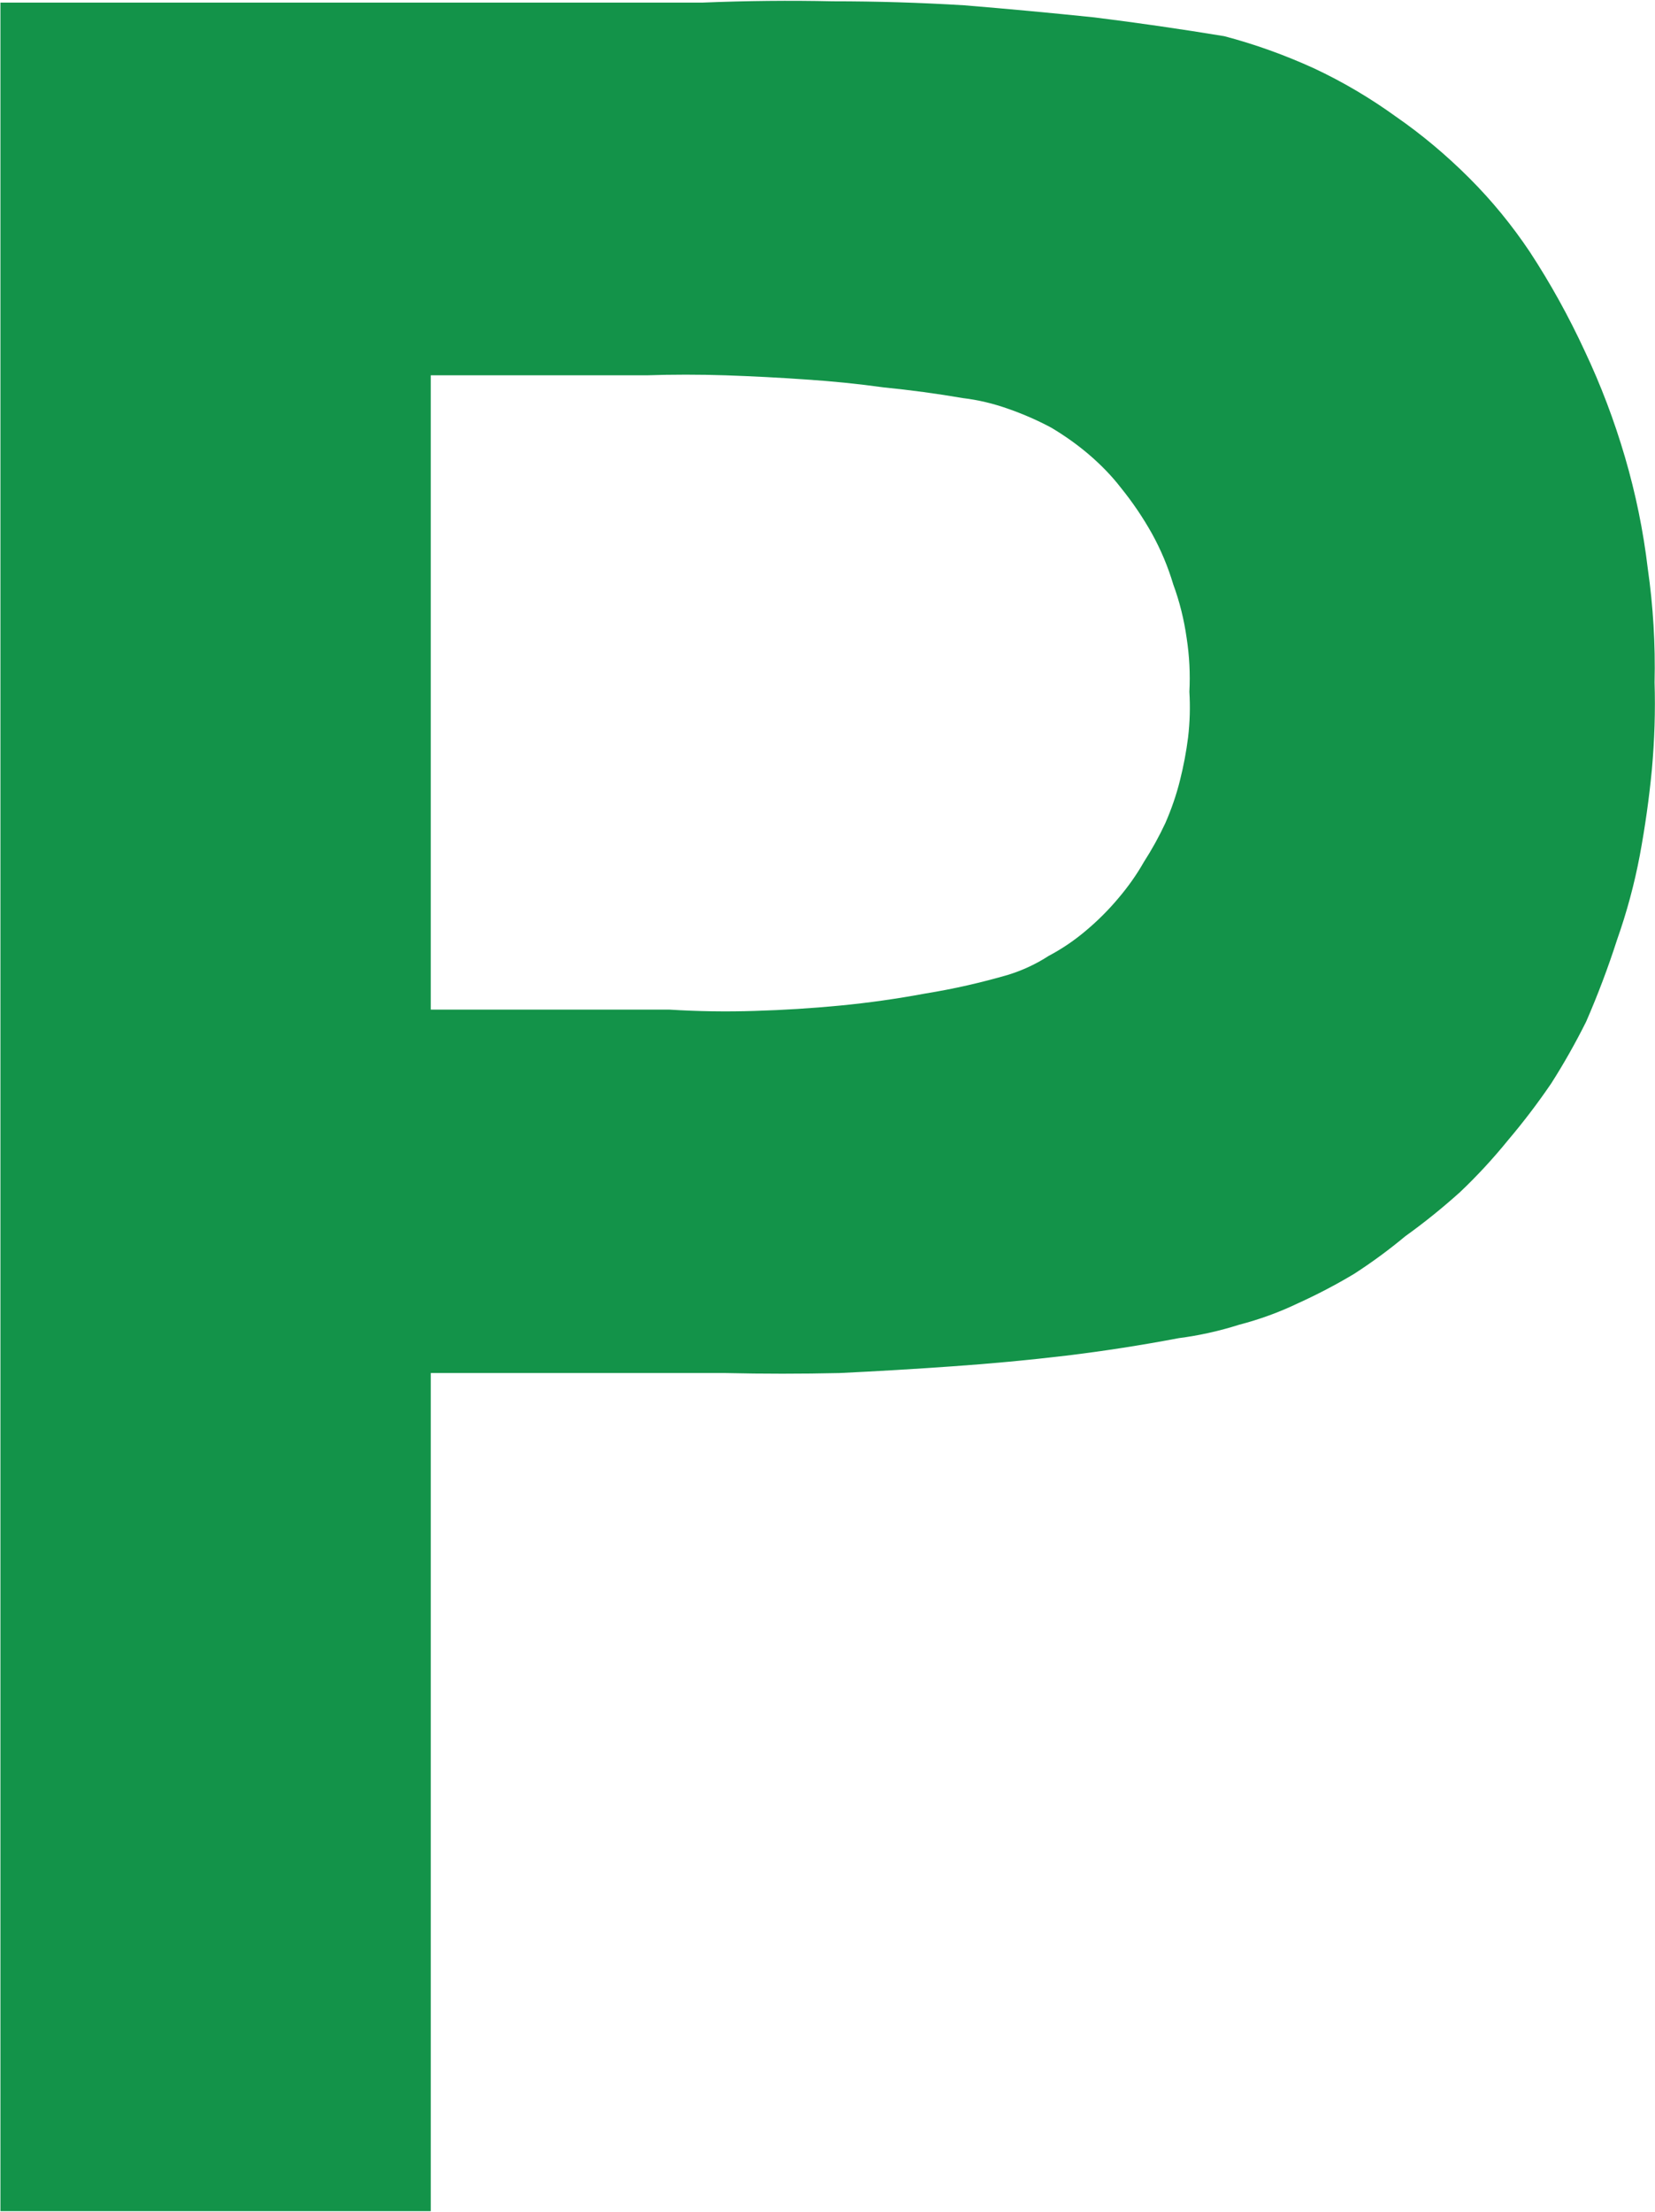 <svg version="1.2" xmlns="http://www.w3.org/2000/svg" viewBox="0 0 1533 2048" width="1533" height="2048">
	<title>6446</title>
	<style>
		.s0 { fill: #139349 } 
	</style>
	<g id="logo-pc">
		<g id="Group_412">
			<path id="Path_532" fill-rule="evenodd" class="s0" d="m0.4 2.4h650.6q60.9-2.5 120.4-1.2 60.9 0 121.7 3.7 60.9 5 120.5 11.2 59.6 7.4 120.4 17.4 42.2 11.1 83.2 29.8 39.7 18.6 75.7 44.6 36 24.9 68.3 57.2 31 31 55.9 68.2 28.5 43.5 50.9 91.9 22.3 47.2 37.2 98.1 14.9 50.9 21.1 103.1 7.5 52.1 6.3 105.5 1.2 39.7-2.5 80.7-3.8 39.7-11.2 79.5-7.5 39.7-21.1 78.2-12.4 38.5-28.6 75.7-14.9 29.8-32.3 57.1-18.6 27.3-39.7 52.2-21.1 26-44.7 48.4-24.8 22.3-50.9 41-22.3 18.6-47.2 34.7-24.8 14.9-52.1 27.3-26.1 12.5-54.6 19.9-27.4 8.7-55.9 12.4-52.2 9.9-104.3 16.2-52.2 6.2-105.5 9.9-52.2 3.7-104.3 6.2-53.4 1.2-105.6 0h-273.1v776h-398.6zm398.6 345.1v587.3h221q39.7 2.5 79.4 1.2 39.8-1.2 78.3-4.9 39.7-3.8 79.4-11.2 38.5-6.2 77-17.4 19.9-6.2 37.2-17.4 18.7-9.9 34.8-23.6 16.2-13.6 29.8-29.8 13.7-16.1 23.6-33.5 11.2-17.4 19.9-36 8.7-19.9 13.6-39.7 5-19.9 7.5-39.7 2.5-21.2 1.2-42.3 1.3-24.8-2.5-49.6-3.7-26.1-12.4-49.7-7.4-24.8-19.8-47.2-12.5-22.3-28.6-42.2-12.4-16.1-29.8-31-16.1-13.7-34.8-24.8-18.6-10-39.7-17.4-21.1-7.5-42.2-10-36-6.2-73.3-9.9-36-5-73.2-7.4-36-2.5-73.3-3.8-37.2-1.2-73.2 0z"/>
		</g>
	</g>
</svg>
